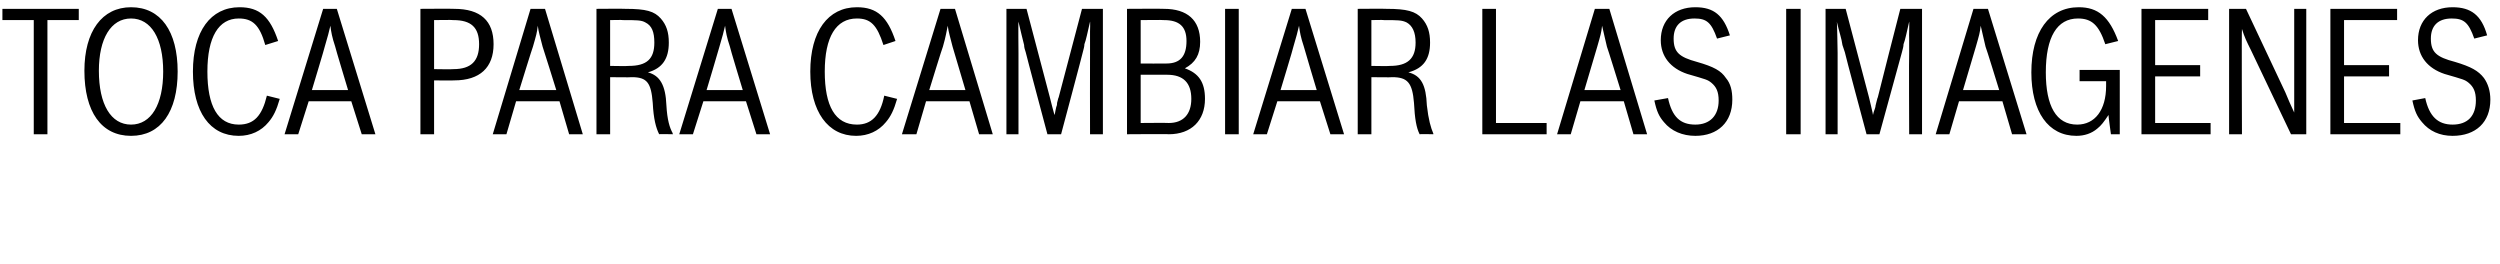 <?xml version="1.0" standalone="no"?><!DOCTYPE svg PUBLIC "-//W3C//DTD SVG 1.1//EN" "http://www.w3.org/Graphics/SVG/1.1/DTD/svg11.dtd"><svg xmlns="http://www.w3.org/2000/svg" version="1.1" width="311px" height="32.8px" viewBox="0 0 311 32.8"><desc>TOCA PARA CAMBIAR LAS IM GENES</desc><defs/><g id="Polygon57115"><path d="m5.9 2.5v14.2H4.2V2.5H.3V1.1h9.5v1.4H5.9zm16.2 6.4c0 5-2.1 8-5.8 8c-3.7 0-5.8-3-5.8-8.1c0-4.9 2.2-7.9 5.8-7.9c3.7 0 5.8 3 5.8 8zm-9.8-.1c0 4.2 1.5 6.7 4 6.7c2.5 0 4-2.5 4-6.6c0-4.1-1.5-6.6-4-6.6c-2.5 0-4 2.5-4 6.5zm22.5 3.5c-.4 1.4-.8 2.2-1.4 2.9c-.9 1.1-2.2 1.7-3.7 1.7c-3.6 0-5.7-3-5.7-8c0-5 2.2-8 5.8-8c2.5 0 3.8 1.2 4.8 4.2l-1.6.5c-.7-2.5-1.6-3.3-3.3-3.3c-2.5 0-3.9 2.3-3.9 6.6c0 4.3 1.3 6.6 3.9 6.6c1.9 0 2.9-1.1 3.5-3.6l1.6.4zM45 16.7l-1.3-4.1h-5.3l-1.3 4.1h-1.7l4.8-15.6h1.7l4.8 15.6H45zM41.7 5.8c-.4-1.2-.5-1.8-.6-2.6c-.2.9-.3 1.2-.7 2.6c.03 0-1.6 5.4-1.6 5.4h4.5s-1.63-5.4-1.6-5.4zm10.6-4.7s4.18-.03 4.2 0c3.3 0 4.9 1.5 4.9 4.4c0 2.9-1.7 4.5-4.9 4.5c-.02.03-2.5 0-2.5 0v6.7h-1.7V1.1zm4.1 7.5c2.2 0 3.2-1 3.2-3.1c0-2.1-1-3-3.2-3c.02-.04-2.4 0-2.4 0v6.1s2.42.04 2.4 0zm14.4 8.1l-1.2-4.1h-5.4L63 16.7h-1.7L66 1.1h1.8l4.7 15.6h-1.7zM67.5 5.8c-.3-1.2-.5-1.8-.6-2.6c-.1.9-.2 1.2-.6 2.6c-.03 0-1.7 5.4-1.7 5.4h4.6s-1.68-5.4-1.7-5.4zm6.7-4.7s3.59-.03 3.6 0c2.6 0 3.6.3 4.4 1.2c.7.8 1 1.7 1 3c0 2-.8 3.2-2.6 3.7c1.5.4 2.2 1.6 2.3 4.1c.1 1.8.4 2.8.8 3.5c-.05-.05 0 .1 0 .1c0 0-1.75-.04-1.7 0c-.4-.8-.7-1.9-.8-3.9c-.2-2.5-.7-3.2-2.6-3.2c-.05.04-2.7 0-2.7 0v7.1h-1.7V1.1zm1.7 7.1s2.32.04 2.3 0c2.3 0 3.2-.9 3.2-2.9c0-1.3-.3-2.1-1.1-2.5c-.5-.3-1.1-.3-2.8-.3c-.04-.04-1.6 0-1.6 0v5.7zm18.2 8.5l-1.3-4.1h-5.3l-1.3 4.1h-1.7l4.8-15.6h1.7l4.8 15.6h-1.7zM90.8 5.8c-.4-1.2-.5-1.8-.6-2.6c-.2.9-.3 1.2-.7 2.6c.02 0-1.6 5.4-1.6 5.4h4.5s-1.64-5.4-1.6-5.4zm20.8 6.5c-.4 1.4-.8 2.2-1.4 2.9c-.9 1.1-2.2 1.7-3.7 1.7c-3.5 0-5.7-3-5.7-8c0-5 2.2-8 5.8-8c2.5 0 3.8 1.2 4.8 4.2l-1.5.5c-.8-2.5-1.6-3.3-3.3-3.3c-2.6 0-4 2.3-4 6.6c0 4.3 1.3 6.6 4 6.6c1.8 0 2.9-1.1 3.4-3.6l1.6.4zm10.2 4.4l-1.2-4.1h-5.4l-1.2 4.1h-1.8L117 1.1h1.8l4.7 15.6h-1.7zm-3.3-10.9c-.3-1.2-.5-1.8-.6-2.6c-.2.9-.2 1.2-.6 2.6c-.04 0-1.7 5.4-1.7 5.4h4.5l-1.6-5.4zm6.7-4.7h2.5l2.9 11s.55 2.23.6 2.2c.1-.5.1-.6.2-1c.1-.2.1-.4.1-.5c.1-.3.1-.5.2-.7l2.9-11h2.6v15.6h-1.6s-.02-10.11 0-10.1V3.9s.04-1.24 0-1.2c-.3 1.3-.5 2.3-.7 2.8c0 .3-.1.6-.2 1c.03-.02-2.7 10.2-2.7 10.2h-1.7s-2.73-10.22-2.7-10.2c-.1-.3-.2-.6-.2-.9c-.2-.8-.4-1.6-.7-2.9c-.04-.04 0 3.9 0 3.9v10.1h-1.5V1.1zm15 0s4.62-.03 4.6 0c2.9 0 4.5 1.4 4.5 4.1c0 1.6-.6 2.6-1.9 3.3c1.7.6 2.5 1.7 2.5 3.8c0 2.7-1.7 4.4-4.5 4.4c.04-.04-5.2 0-5.2 0V1.1zm5.2 14.2c1.8 0 2.8-1.1 2.8-3c0-2-1-3-3-3c-.03.01-3.3 0-3.3 0v6s3.47-.03 3.5 0zm-.3-7.4c1.7 0 2.5-.9 2.5-2.8c0-1.8-.9-2.6-2.8-2.6c.02-.04-2.9 0-2.9 0v5.4s3.16.02 3.2 0zm7.3-6.8h1.7v15.6h-1.7V1.1zm13.1 15.6l-1.3-4.1h-5.3l-1.3 4.1h-1.7l4.8-15.6h1.7l4.8 15.6h-1.7zm-3.3-10.9c-.4-1.2-.5-1.8-.6-2.6c-.2.9-.3 1.2-.7 2.6c.04 0-1.6 5.4-1.6 5.4h4.5s-1.62-5.4-1.6-5.4zm6.7-4.7s3.55-.03 3.6 0c2.5 0 3.6.3 4.4 1.2c.7.8 1 1.7 1 3c0 2-.8 3.2-2.7 3.7c1.6.4 2.2 1.6 2.3 4.1c.2 1.8.5 2.8.8 3.5c.02-.05 0 .1 0 .1c0 0-1.68-.04-1.7 0c-.4-.8-.6-1.9-.7-3.9c-.2-2.5-.8-3.2-2.7-3.2c.02.04-2.6 0-2.6 0v7.1h-1.7V1.1zm1.7 7.1s2.29.04 2.3 0c2.2 0 3.2-.9 3.2-2.9c0-1.3-.4-2.1-1.1-2.5c-.6-.3-1.1-.3-2.9-.3c.03-.04-1.5 0-1.5 0v5.7zm13.8-7.1h1.7v14.2h6.3v1.4h-8V1.1zm18.8 15.6l-1.2-4.1h-5.4l-1.2 4.1h-1.7l4.7-15.6h1.8l4.7 15.6h-1.7zm-3.3-10.9c-.3-1.2-.4-1.8-.6-2.6c-.1.9-.2 1.2-.6 2.6l-1.6 5.4h4.5s-1.67-5.4-1.7-5.4zm7.6 6.4c.5 2.3 1.5 3.3 3.4 3.3c1.8 0 2.9-1.1 2.9-3c0-1.1-.3-1.7-.9-2.2c-.5-.4-.6-.4-3-1.1c-2.1-.7-3.3-2.2-3.3-4.2c0-2.5 1.7-4.1 4.3-4.1c2.3 0 3.5 1 4.3 3.5l-1.6.4c-.7-2-1.3-2.5-2.8-2.5c-1.7 0-2.6.9-2.6 2.5c0 1.7.7 2.3 2.9 2.9c2.1.6 3 1.1 3.6 2c.6.7.8 1.6.8 2.7c0 2.8-1.8 4.5-4.6 4.5c-1.6 0-3-.6-3.9-1.7c-.6-.7-.9-1.3-1.2-2.7l1.7-.3zm14.7-11.1h1.8v15.6h-1.8V1.1zm4.9 0h2.5l2.9 11s.54 2.23.5 2.2c.1-.5.2-.6.3-1c0-.2.1-.4.1-.5c.1-.3.1-.5.2-.7c-.02-.02 2.8-11 2.8-11h2.7v15.6h-1.6s-.04-10.11 0-10.1V4.8c-.02 0 0-.9 0-.9c0 0 .03-1.24 0-1.2c-.3 1.3-.5 2.3-.7 2.8c0 .3-.1.6-.2 1l-2.8 10.2h-1.6s-2.74-10.22-2.7-10.2l-.3-.9c-.1-.8-.4-1.6-.7-2.9c.04-.04.1 3.9.1 3.9v10.1h-1.5V1.1zm23.2 15.6l-1.2-4.1h-5.4l-1.2 4.1h-1.7l4.7-15.6h1.8l4.8 15.6h-1.8zM247 5.8c-.3-1.2-.4-1.8-.6-2.6c-.1.9-.2 1.2-.6 2.6l-1.6 5.4h4.5s-1.66-5.4-1.7-5.4zm-.1-9.7h2.1l-2.2 3.5h-1.2l1.3-3.5zm15.4 18.2c-.6.9-.9 1.3-1.4 1.7c-.7.6-1.6.9-2.6.9c-3.5 0-5.6-3-5.6-7.9c0-5 2.2-8.1 5.9-8.1c2.4 0 3.8 1.2 4.9 4.2l-1.6.4c-.8-2.4-1.7-3.2-3.4-3.2c-2.6 0-4 2.3-4 6.7c0 4.2 1.3 6.5 3.9 6.5c2.2 0 3.6-1.8 3.6-4.8v-.6h-3.3V8.7h5v8h-1.1s-.34-2.42-.3-2.4zm4.1-13.2h8.3v1.4h-6.6v5.6h5.6v1.4h-5.6v5.8h6.9v1.4h-8.6V1.1zm10.9 0h2.1l4.9 10.4c.4 1 .6 1.4 1.1 2.5V1.1h1.5v15.6H285l-5-10.5c-.5-1-.8-1.6-1.1-2.6c-.05 0 0 13.1 0 13.1h-1.6V1.1zm12.6 0h8.3v1.4h-6.6v5.6h5.6v1.4h-5.6v5.8h7v1.4h-8.7V1.1zm11.8 11.1c.5 2.3 1.6 3.3 3.4 3.3c1.9 0 2.9-1.1 2.9-3c0-1.1-.3-1.7-.9-2.2c-.5-.4-.6-.4-3-1.1c-2.1-.7-3.3-2.2-3.3-4.2c0-2.5 1.7-4.1 4.3-4.1c2.3 0 3.6 1 4.3 3.5l-1.6.4c-.7-2-1.3-2.5-2.8-2.5c-1.7 0-2.6.9-2.6 2.5c0 1.7.7 2.3 3 2.9c2 .6 2.9 1.1 3.6 2c.5.7.8 1.6.8 2.7c0 2.8-1.8 4.5-4.7 4.5c-1.6 0-2.9-.6-3.8-1.7c-.6-.7-.9-1.3-1.2-2.7l1.6-.3z" stroke="none" fill="#000"/></g></svg>
